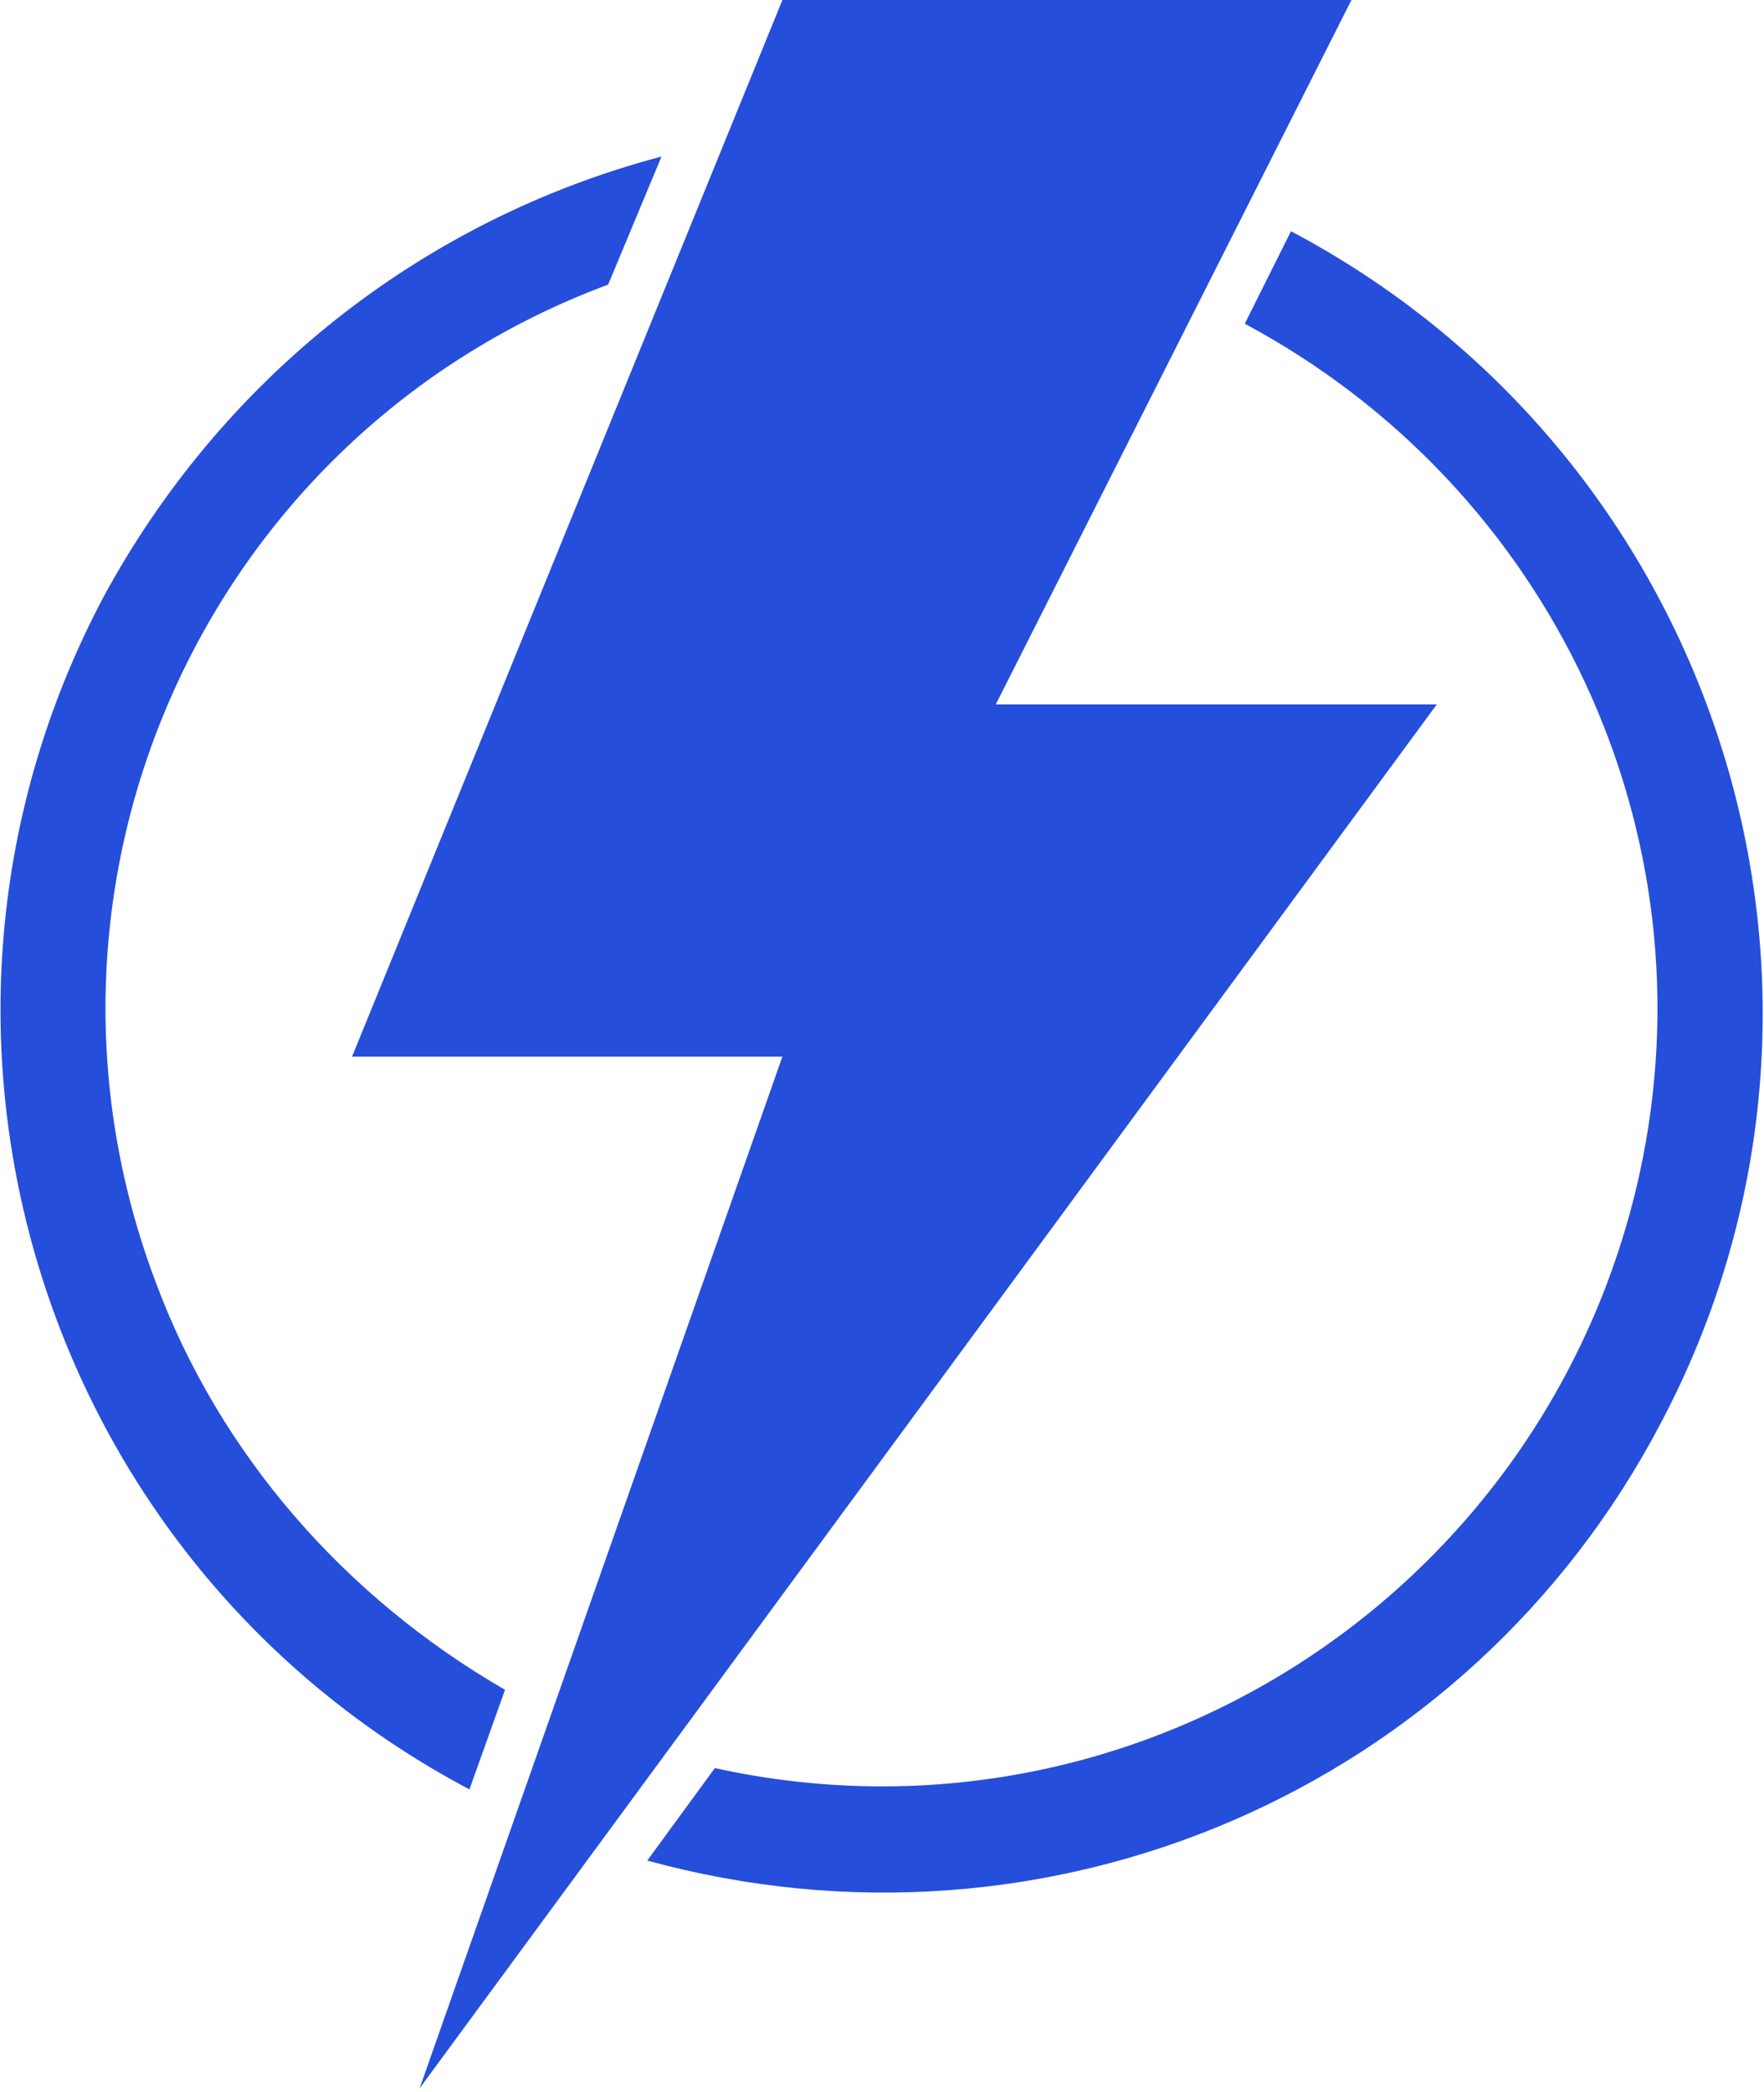 <?xml version="1.0" encoding="utf-8"?>
<!-- Generator: Adobe Illustrator 24.1.2, SVG Export Plug-In . SVG Version: 6.00 Build 0)  -->
<svg version="1.1" id="Layer_1" xmlns="http://www.w3.org/2000/svg" xmlns:xlink="http://www.w3.org/1999/xlink" x="0px" y="0px"
	 viewBox="0 0 49.6 58.8" style="enable-background:new 0 0 49.6 58.8;" xml:space="preserve">
<style type="text/css">
	.st0{clip-path:url(#SVGID_2_);}
	.st1{fill:#254EDB;}
	.st2{clip-path:url(#SVGID_4_);}
</style>
<g>
	<defs>
		<rect id="SVGID_1_" x="9.2" width="32" height="58.8"/>
	</defs>
	<clipPath id="SVGID_2_">
		<use xlink:href="#SVGID_1_"  style="overflow:visible;"/>
	</clipPath>
	<g class="st0">
		<path class="st1" d="M40.4,19.8H28L38,0H22L9.9,29.7H22l-10.2,29L40.4,19.8"/>
	</g>
</g>
<g>
	<defs>
		<rect id="SVGID_3_" x="17.3" y="5.8" width="32.3" height="47.5"/>
	</defs>
	<clipPath id="SVGID_4_">
		<use xlink:href="#SVGID_3_"  style="overflow:visible;"/>
	</clipPath>
	<g class="st2">
		<path class="st1" d="M18.2,52.3l1.9-2.6c11.8,2.6,23.4-4.9,26-16.7c2.1-9.6-2.5-19.3-11.1-23.9l1.3-2.6
			C48.4,12.9,53.1,27.9,46.7,40C41.3,50.3,29.5,55.4,18.2,52.3"/>
	</g>
</g>
<path class="st1" d="M18.6,4.4L17.1,8C5.8,12.2,0.1,24.8,4.4,36.1c1.8,4.8,5.3,8.8,9.8,11.4l-1,2.8C1.1,43.9-3.5,28.9,2.9,16.8
	C6.2,10.7,11.8,6.2,18.6,4.4"/>
<g>
	<g transform="translate(46.845, 104.924)">
	</g>
</g>
</svg>
